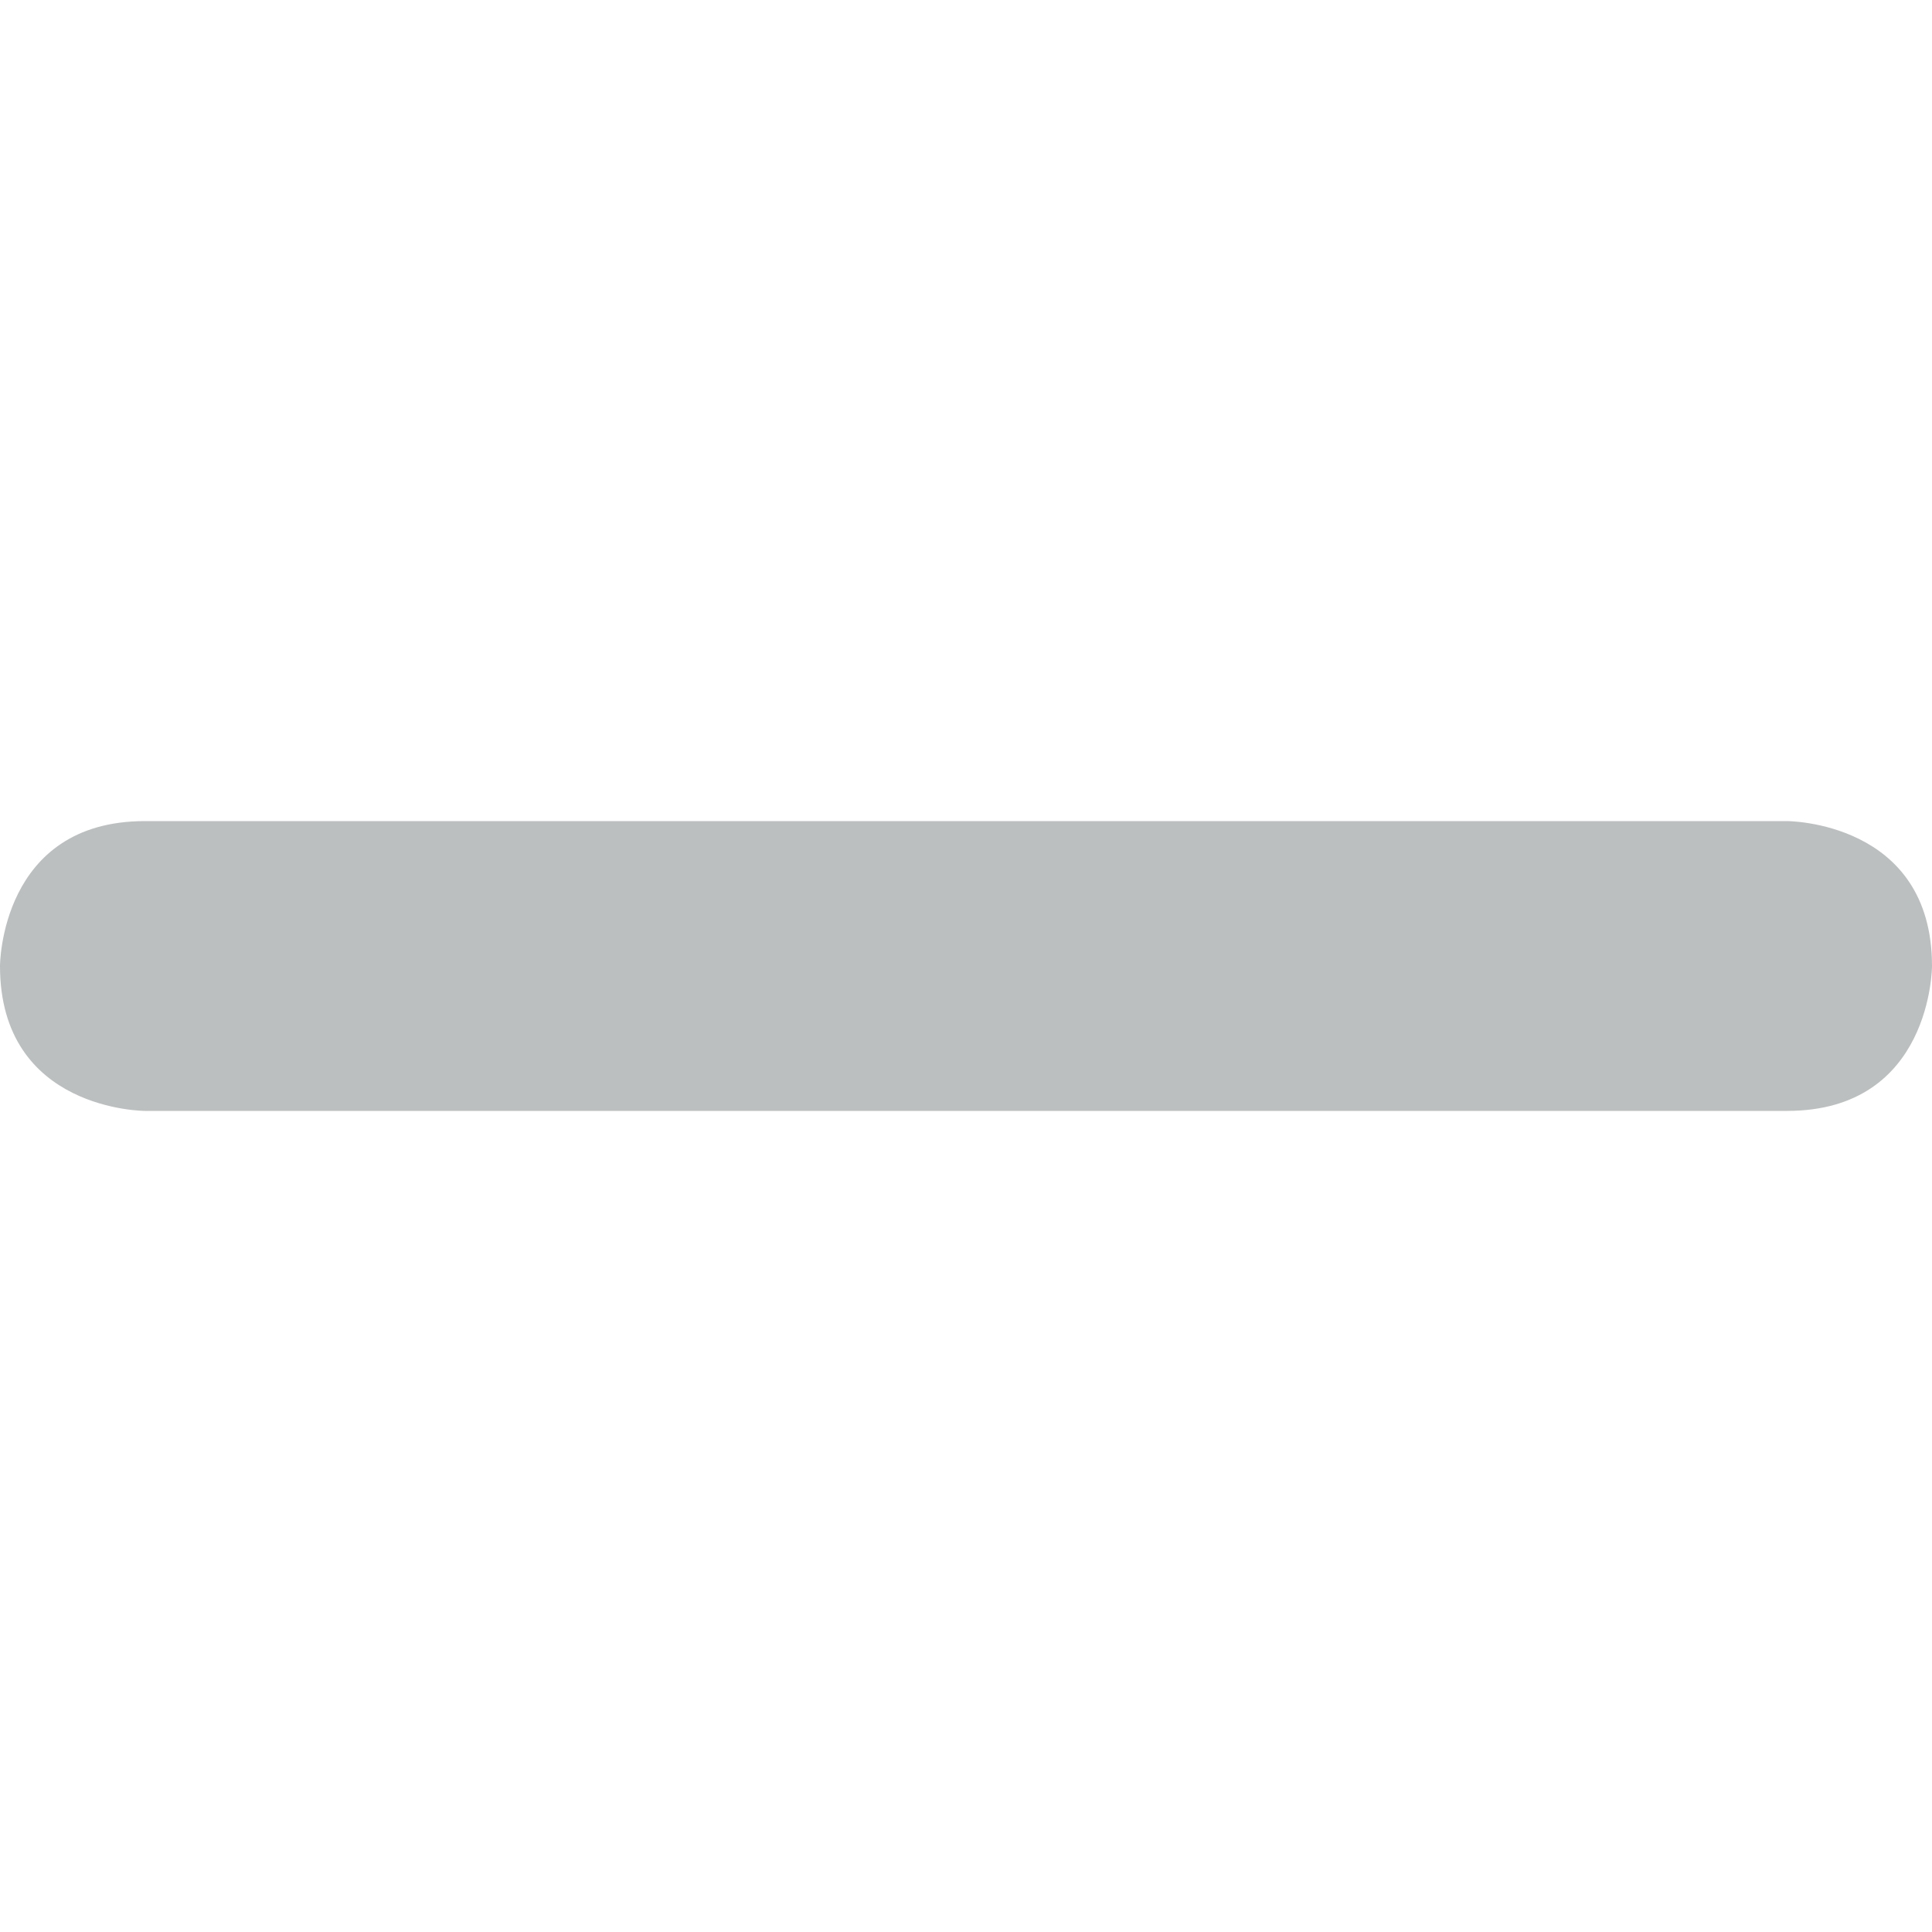 <?xml version="1.0" encoding="UTF-8"?>
<svg width="20" height="20" viewBox="0 0 20 20" fill="none" xmlns="http://www.w3.org/2000/svg">
<path d="M1.5 8.5h17s1.5 0 1.5 1.5v0s0 1.5 -1.5 1.5h-17s-1.5 0 -1.5 -1.5v0s0 -1.5 1.5 -1.5" fill="#BBBFBF"></path>
</svg>